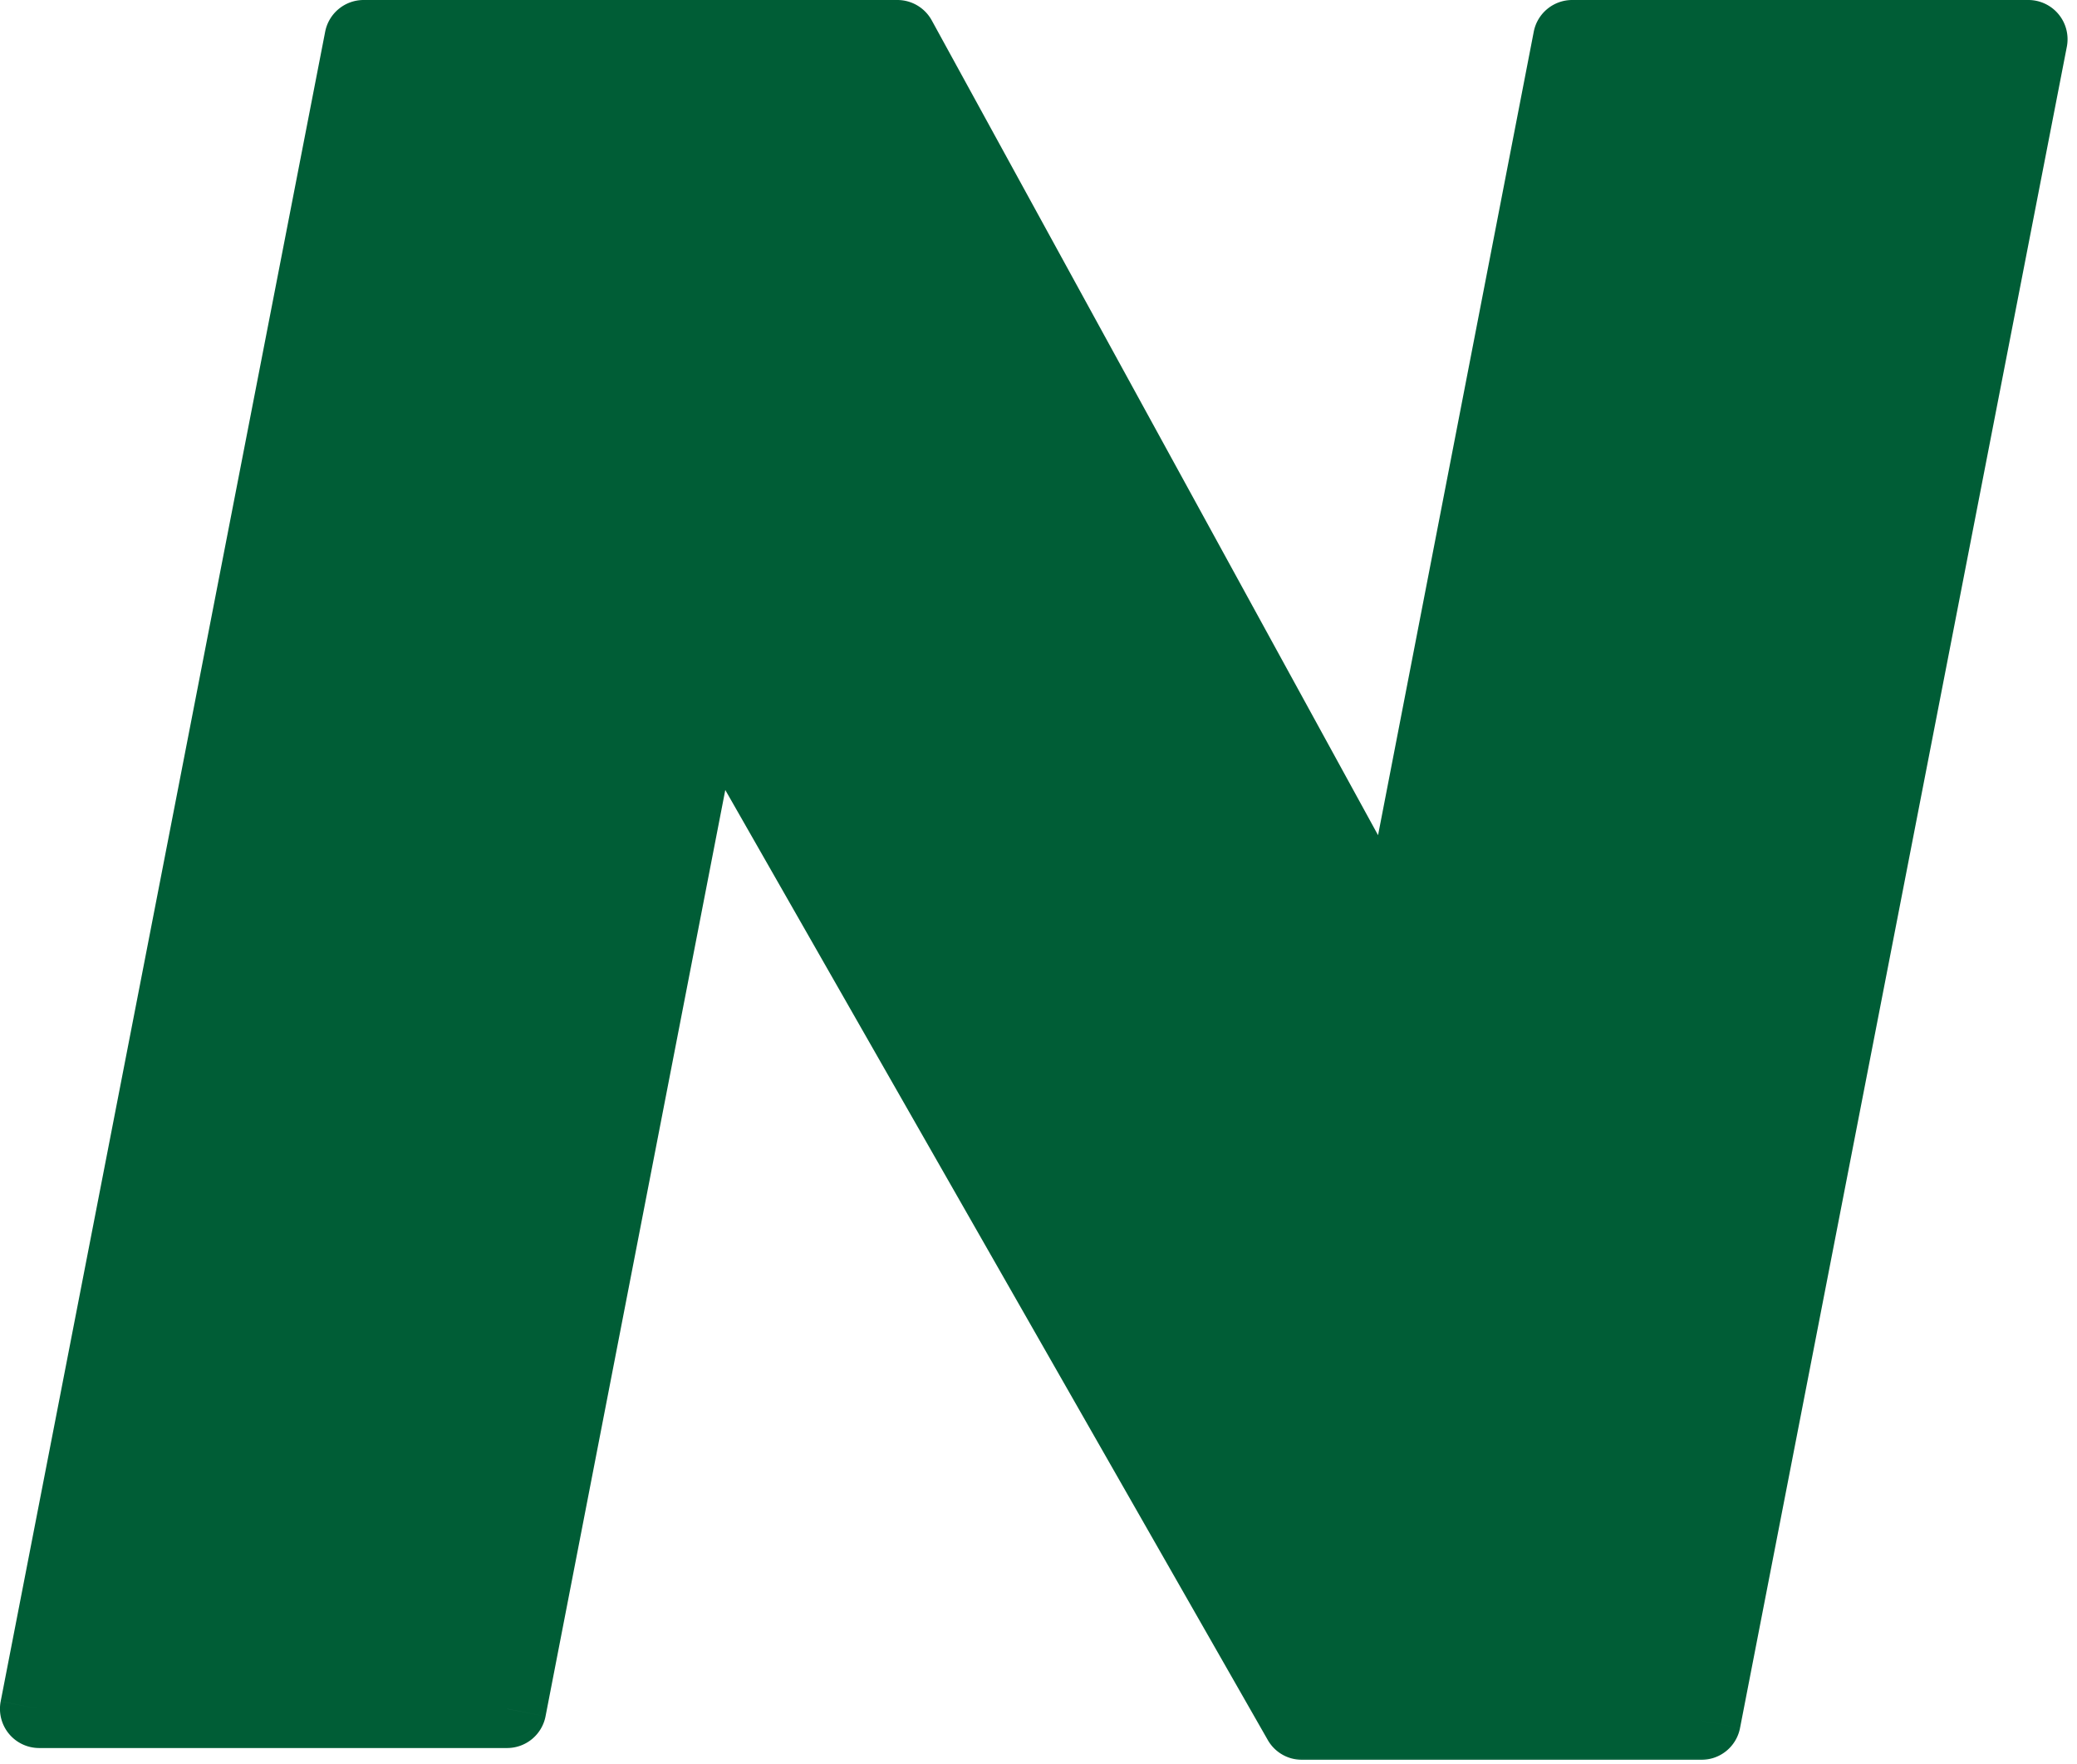 <svg xmlns="http://www.w3.org/2000/svg" width="106" height="90" fill="none"><mask id="a" width="107" height="91" x="-.762" y="-.8" fill="#000" maskUnits="userSpaceOnUse"><path fill="#fff" d="M-.762-.8h107v91h-107z"/><path d="m103.518 2-16.68 85.8h-20.4l-30.36-53.16-10.2 52.56H1.998L18.558 2h27.24l25.44 46.44 9-46.44h23.28Z"/></mask><path fill="#005D36" d="m103.518 2-16.68 85.8h-20.4l-30.36-53.16-10.2 52.56H1.998L18.558 2h27.24l25.44 46.44 9-46.44h23.28Z"/><path fill="#005D36" d="m103.518 2 1.964.382A2.003 2.003 0 0 0 103.518 0v2Zm-16.68 85.8v2a2 2 0 0 0 1.964-1.618l-1.964-.382Zm-20.4 0-1.736.992a2 2 0 0 0 1.736 1.008v-2Zm-30.36-53.16 1.737-.992a2 2 0 0 0-3.7.611l1.963.381Zm-10.2 52.56v2a2 2 0 0 0 1.964-1.619l-1.964-.38Zm-23.88 0-1.963-.38a2 2 0 0 0 1.963 2.38v-2ZM18.558 2V0a2 2 0 0 0-1.963 1.619L18.558 2Zm27.24 0 1.754-.96A2 2 0 0 0 45.798 0v2Zm25.44 46.44-1.754.961a2 2 0 0 0 3.718-.58l-1.964-.38Zm9-46.44V0a2 2 0 0 0-1.963 1.62l1.963.38Zm23.28 0-1.963-.381-16.68 85.8 1.963.381 1.964.382 16.68-85.8L103.518 2Zm-16.68 85.8v-2h-20.4v4h20.4v-2Zm-20.4 0 1.737-.992-30.36-53.16-1.737.992-1.736.992 30.36 53.16 1.736-.992Zm-30.36-53.16-1.963-.38-10.2 52.56 1.963.38 1.964.381 10.2-52.56-1.964-.38Zm-10.2 52.56v-2H1.998v4h23.88v-2Zm-23.88 0 1.964.382 16.56-85.2L18.558 2l-1.963-.381-16.56 85.2 1.963.381ZM18.558 2v2h27.24V0h-27.24v2Zm27.24 0-1.754.961 25.44 46.44 1.754-.96 1.754-.962-25.44-46.44L45.798 2Zm25.44 46.44 1.964.38 9-46.44L80.238 2l-1.963-.38-9 46.44 1.963.38Zm9-46.44v2h23.28V0h-23.28v2Z" mask="url(#a)"/></svg>